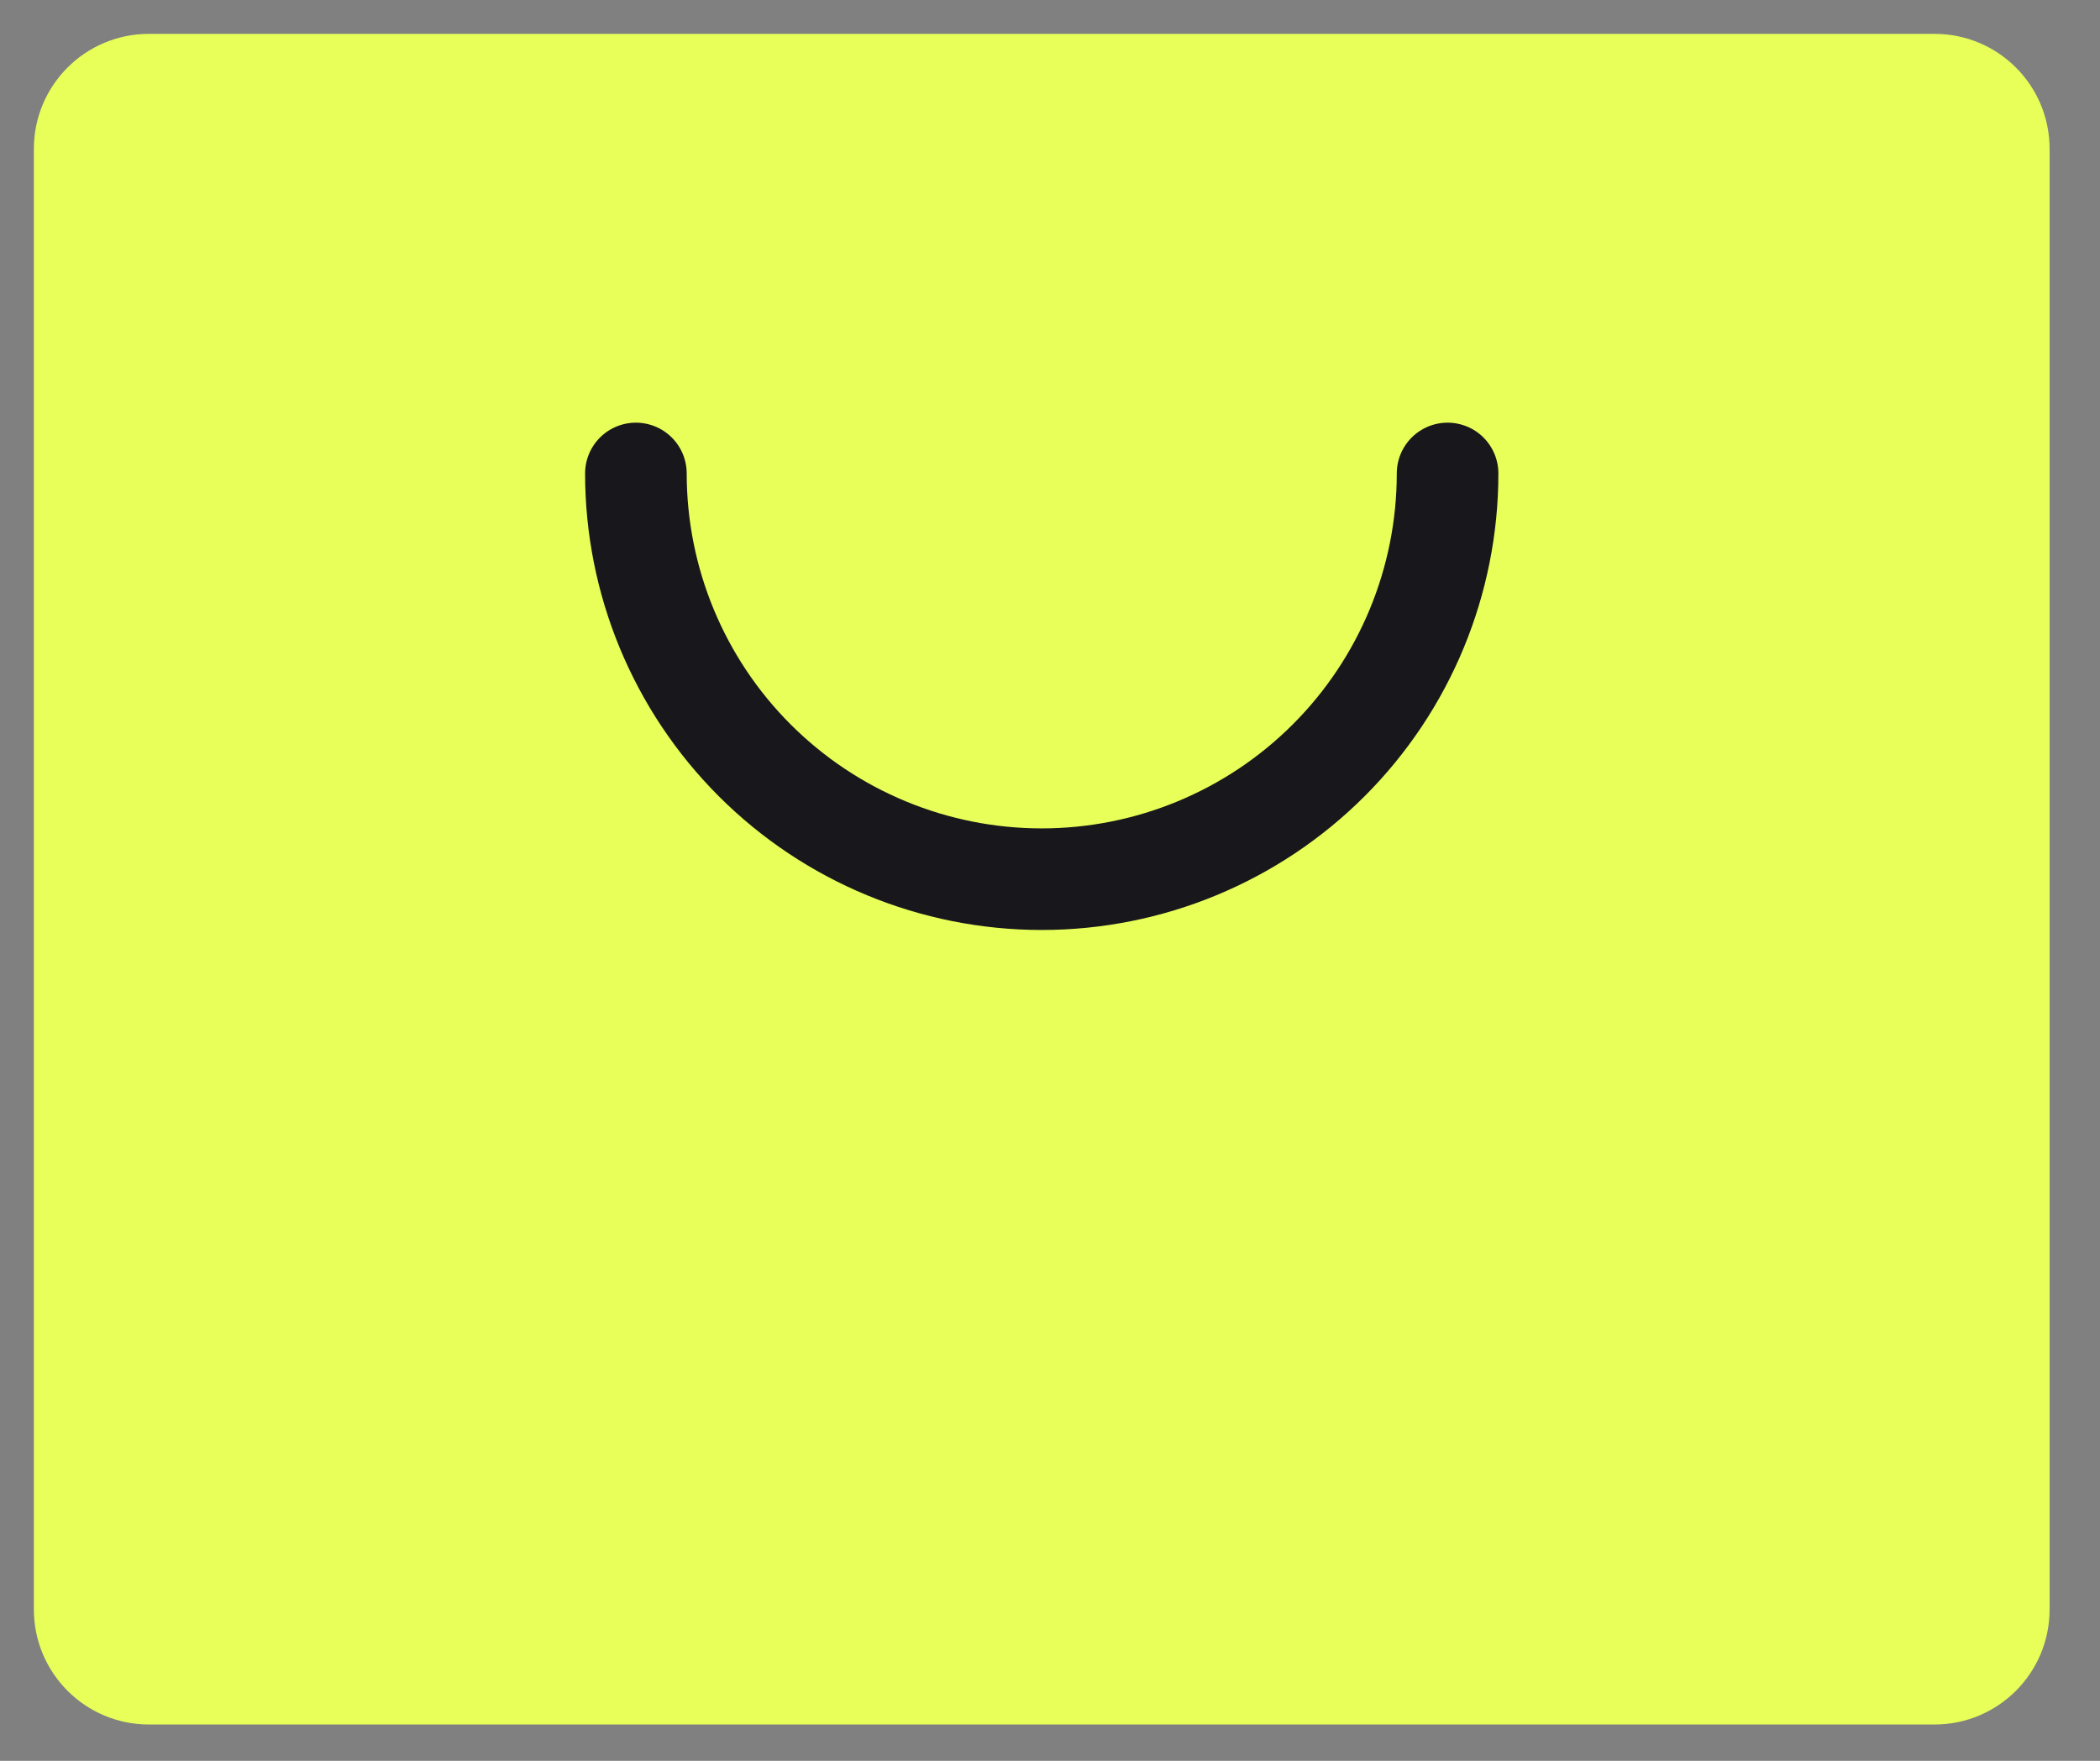 <svg width="31" height="26" viewBox="0 0 31 26" fill="none" xmlns="http://www.w3.org/2000/svg">
<rect x="0" y="0" width="31" height="26" fill="#808080" stroke="none"/>
<path d="M28.558 1H2.198C1.536 1 1 1.536 1 2.198V23.765C1 24.427 1.536 24.964 2.198 24.964H28.558C29.22 24.964 29.756 24.427 29.756 23.765V2.198C29.756 1.536 29.22 1 28.558 1Z" fill="#E8FF59" stroke="#E8FF59" stroke-linecap="round" stroke-linejoin="round"/>
<path d="M21.369 6.991C21.369 8.58 20.737 10.104 19.614 11.227C18.49 12.351 16.966 12.982 15.378 12.982C13.789 12.982 12.265 12.351 11.141 11.227C10.018 10.104 9.387 8.58 9.387 6.991" stroke="#18181C" stroke-width="1.5" stroke-linecap="round" stroke-linejoin="round"/>
</svg>
